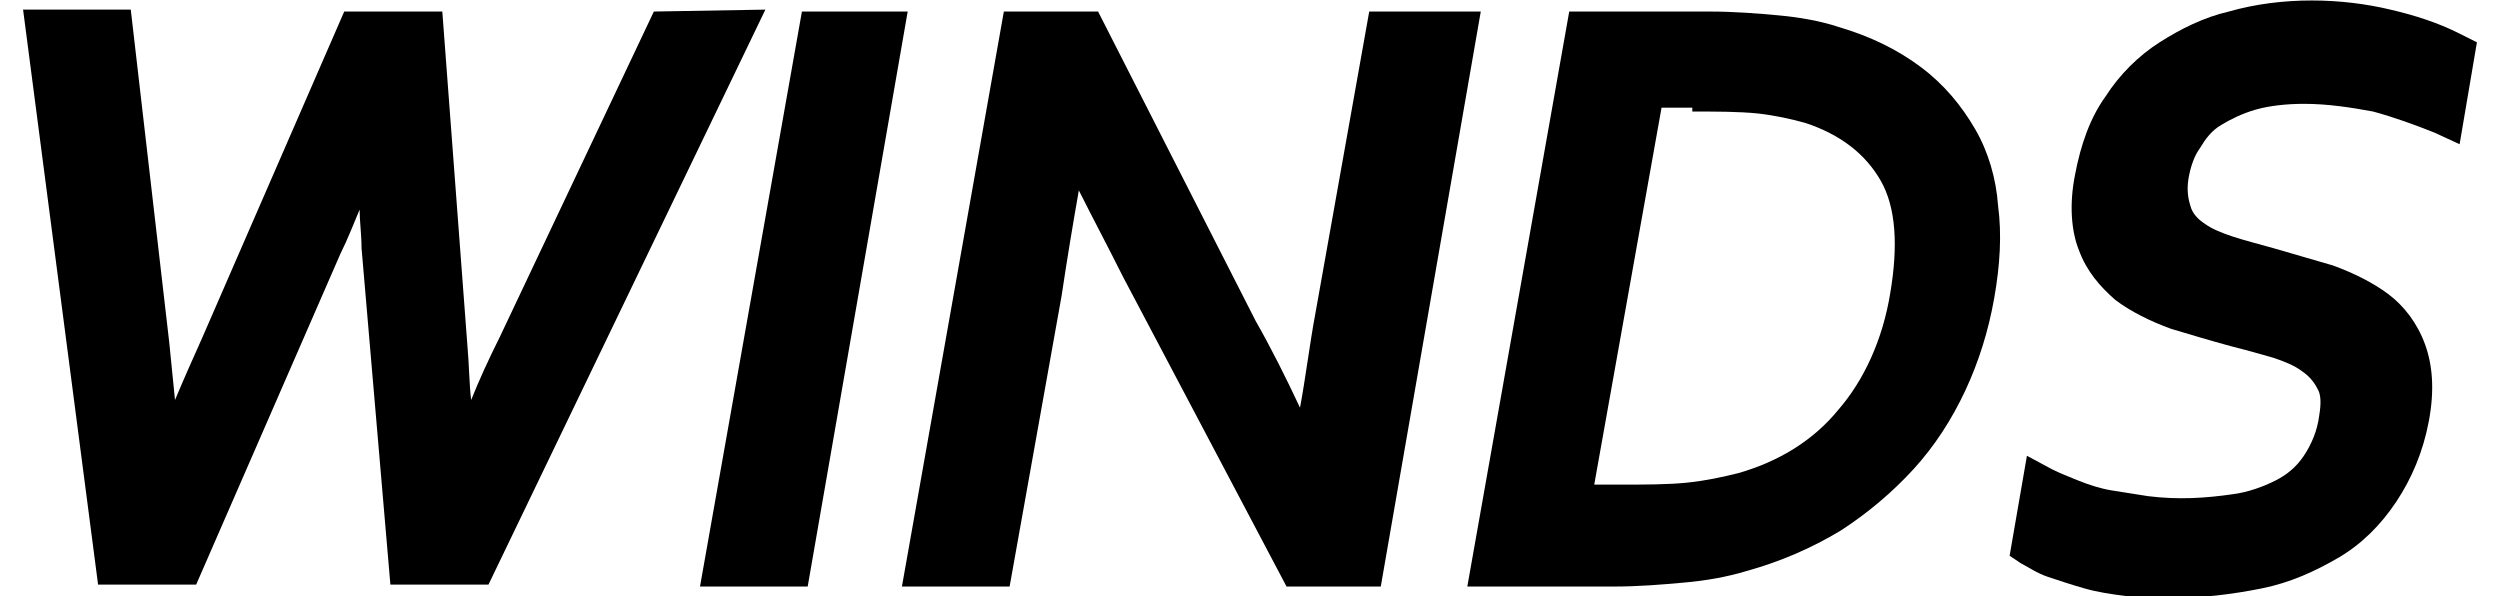 <?xml version="1.0" encoding="utf-8"?>
<!-- Generator: Adobe Illustrator 27.5.0, SVG Export Plug-In . SVG Version: 6.00 Build 0)  -->
<svg version="1.1" id="レイヤー_1" xmlns="http://www.w3.org/2000/svg" xmlns:xlink="http://www.w3.org/1999/xlink" x="0px"
	 y="0px" viewBox="0 0 130 31" style="enable-background:new 0 0 130 31;" xml:space="preserve">
<g>
	<path d="M34,0.6l-8,16.9c-0.6,1.2-1.1,2.3-1.5,3.3c-0.1-0.8-0.1-1.8-0.2-2.9L23,0.6h-5.1l-7.4,17c-0.4,0.9-0.9,2-1.4,3.2
		c-0.1-1-0.2-2-0.3-3l-2-17.3H1.2l3.9,29.9h5.1l7.5-17.2c0.4-0.8,0.7-1.6,1-2.3c0,0.6,0.1,1.3,0.1,2l1.5,17.5h5.1L39.8,0.5L34,0.6
		L34,0.6z"/>
	<polygon points="41.7,0.6 36.4,30.5 42,30.5 47.2,0.6 	"/>
	<path d="M71.2,0.6l-2.8,15.7c-0.3,1.6-0.5,3.3-0.8,4.9c-0.7-1.5-1.5-3.1-2.3-4.5L57.1,0.6h-4.9l-5.3,29.9h5.6l2.7-15.1
		c0.3-2,0.6-3.8,0.9-5.5c0.7,1.4,1.5,2.9,2.3,4.5l8.5,16.1h4.9L77,0.6H71.2z"/>
	<path d="M102.7,6.7c-0.7-1.2-1.6-2.3-2.8-3.2s-2.6-1.6-4.3-2.1c-0.9-0.3-2-0.5-3.1-0.6c-1.1-0.1-2.3-0.2-3.6-0.2h-7.3l-5.3,29.9
		h7.6c1.3,0,2.5-0.1,3.6-0.2c1.2-0.1,2.3-0.3,3.3-0.6c1.8-0.5,3.4-1.2,4.9-2.1c1.4-0.9,2.7-2,3.8-3.2c1.1-1.2,2-2.6,2.7-4.1
		c0.7-1.5,1.2-3.1,1.5-4.8c0.3-1.7,0.4-3.3,0.2-4.8C103.8,9.3,103.4,7.9,102.7,6.7z M88,5.8c1.3,0,2.4,0,3.4,0.1
		c0.9,0.1,1.8,0.3,2.5,0.5C95.7,7,97,8,97.8,9.4s0.9,3.4,0.5,5.8c-0.4,2.5-1.4,4.6-2.7,6.1c-1.3,1.6-3.1,2.7-5.2,3.3
		c-0.8,0.2-1.7,0.4-2.7,0.5c-1,0.1-2.2,0.1-3.5,0.1h-1.3l3.5-19.6H88V5.8z"/>
	<path d="M127.8,1.7c-1-0.5-2.2-0.9-3.5-1.2c-2.5-0.6-5.6-0.7-8.4,0.1c-1.3,0.3-2.5,0.9-3.6,1.6s-2.1,1.7-2.8,2.8
		c-0.8,1.1-1.3,2.5-1.6,4.1c-0.3,1.5-0.2,2.9,0.2,3.9c0.4,1.1,1.1,1.9,1.9,2.6c0.8,0.6,1.8,1.1,2.9,1.5c1,0.3,2,0.6,3.1,0.9
		c0.8,0.2,1.5,0.4,2.2,0.6c0.6,0.2,1.1,0.4,1.5,0.7c0.3,0.2,0.6,0.5,0.8,0.9c0.2,0.3,0.2,0.8,0.1,1.4c-0.1,0.8-0.4,1.5-0.8,2.1
		c-0.4,0.6-0.9,1-1.5,1.3c-0.6,0.3-1.4,0.6-2.2,0.7c-1.4,0.2-2.8,0.3-4.4,0.1c-0.6-0.1-1.3-0.2-1.9-0.3s-1.2-0.3-1.7-0.5
		s-1-0.4-1.4-0.6l-1.3-0.7l-0.9,5.2l0.6,0.4c0.4,0.2,0.8,0.5,1.4,0.7s1.2,0.4,1.9,0.6c0.7,0.2,1.4,0.3,2.2,0.4
		c0.8,0.1,1.6,0.1,2.3,0.1c1.6,0,3.2-0.2,4.7-0.5c1.5-0.3,2.8-0.9,4-1.6c1.2-0.7,2.2-1.7,3-2.9c0.8-1.2,1.4-2.6,1.7-4.2
		c0.3-1.6,0.2-2.9-0.2-4c-0.4-1.1-1.1-2-1.9-2.6c-0.8-0.6-1.8-1.1-2.9-1.5c-1-0.3-2.1-0.6-3.1-0.9c-0.7-0.2-1.5-0.4-2.1-0.6
		c-0.6-0.2-1.1-0.4-1.5-0.7c-0.3-0.2-0.6-0.5-0.7-0.9c-0.1-0.3-0.2-0.8-0.1-1.4c0.1-0.6,0.3-1.2,0.6-1.6c0.3-0.5,0.6-0.9,1.1-1.2
		c0.5-0.3,1.1-0.6,1.8-0.8c0.7-0.2,1.6-0.3,2.5-0.3c1.3,0,2.5,0.2,3.6,0.4c1.1,0.3,2.2,0.7,3.2,1.1l1.3,0.6l0.9-5.3L127.8,1.7z"/>
</g>
</svg>
